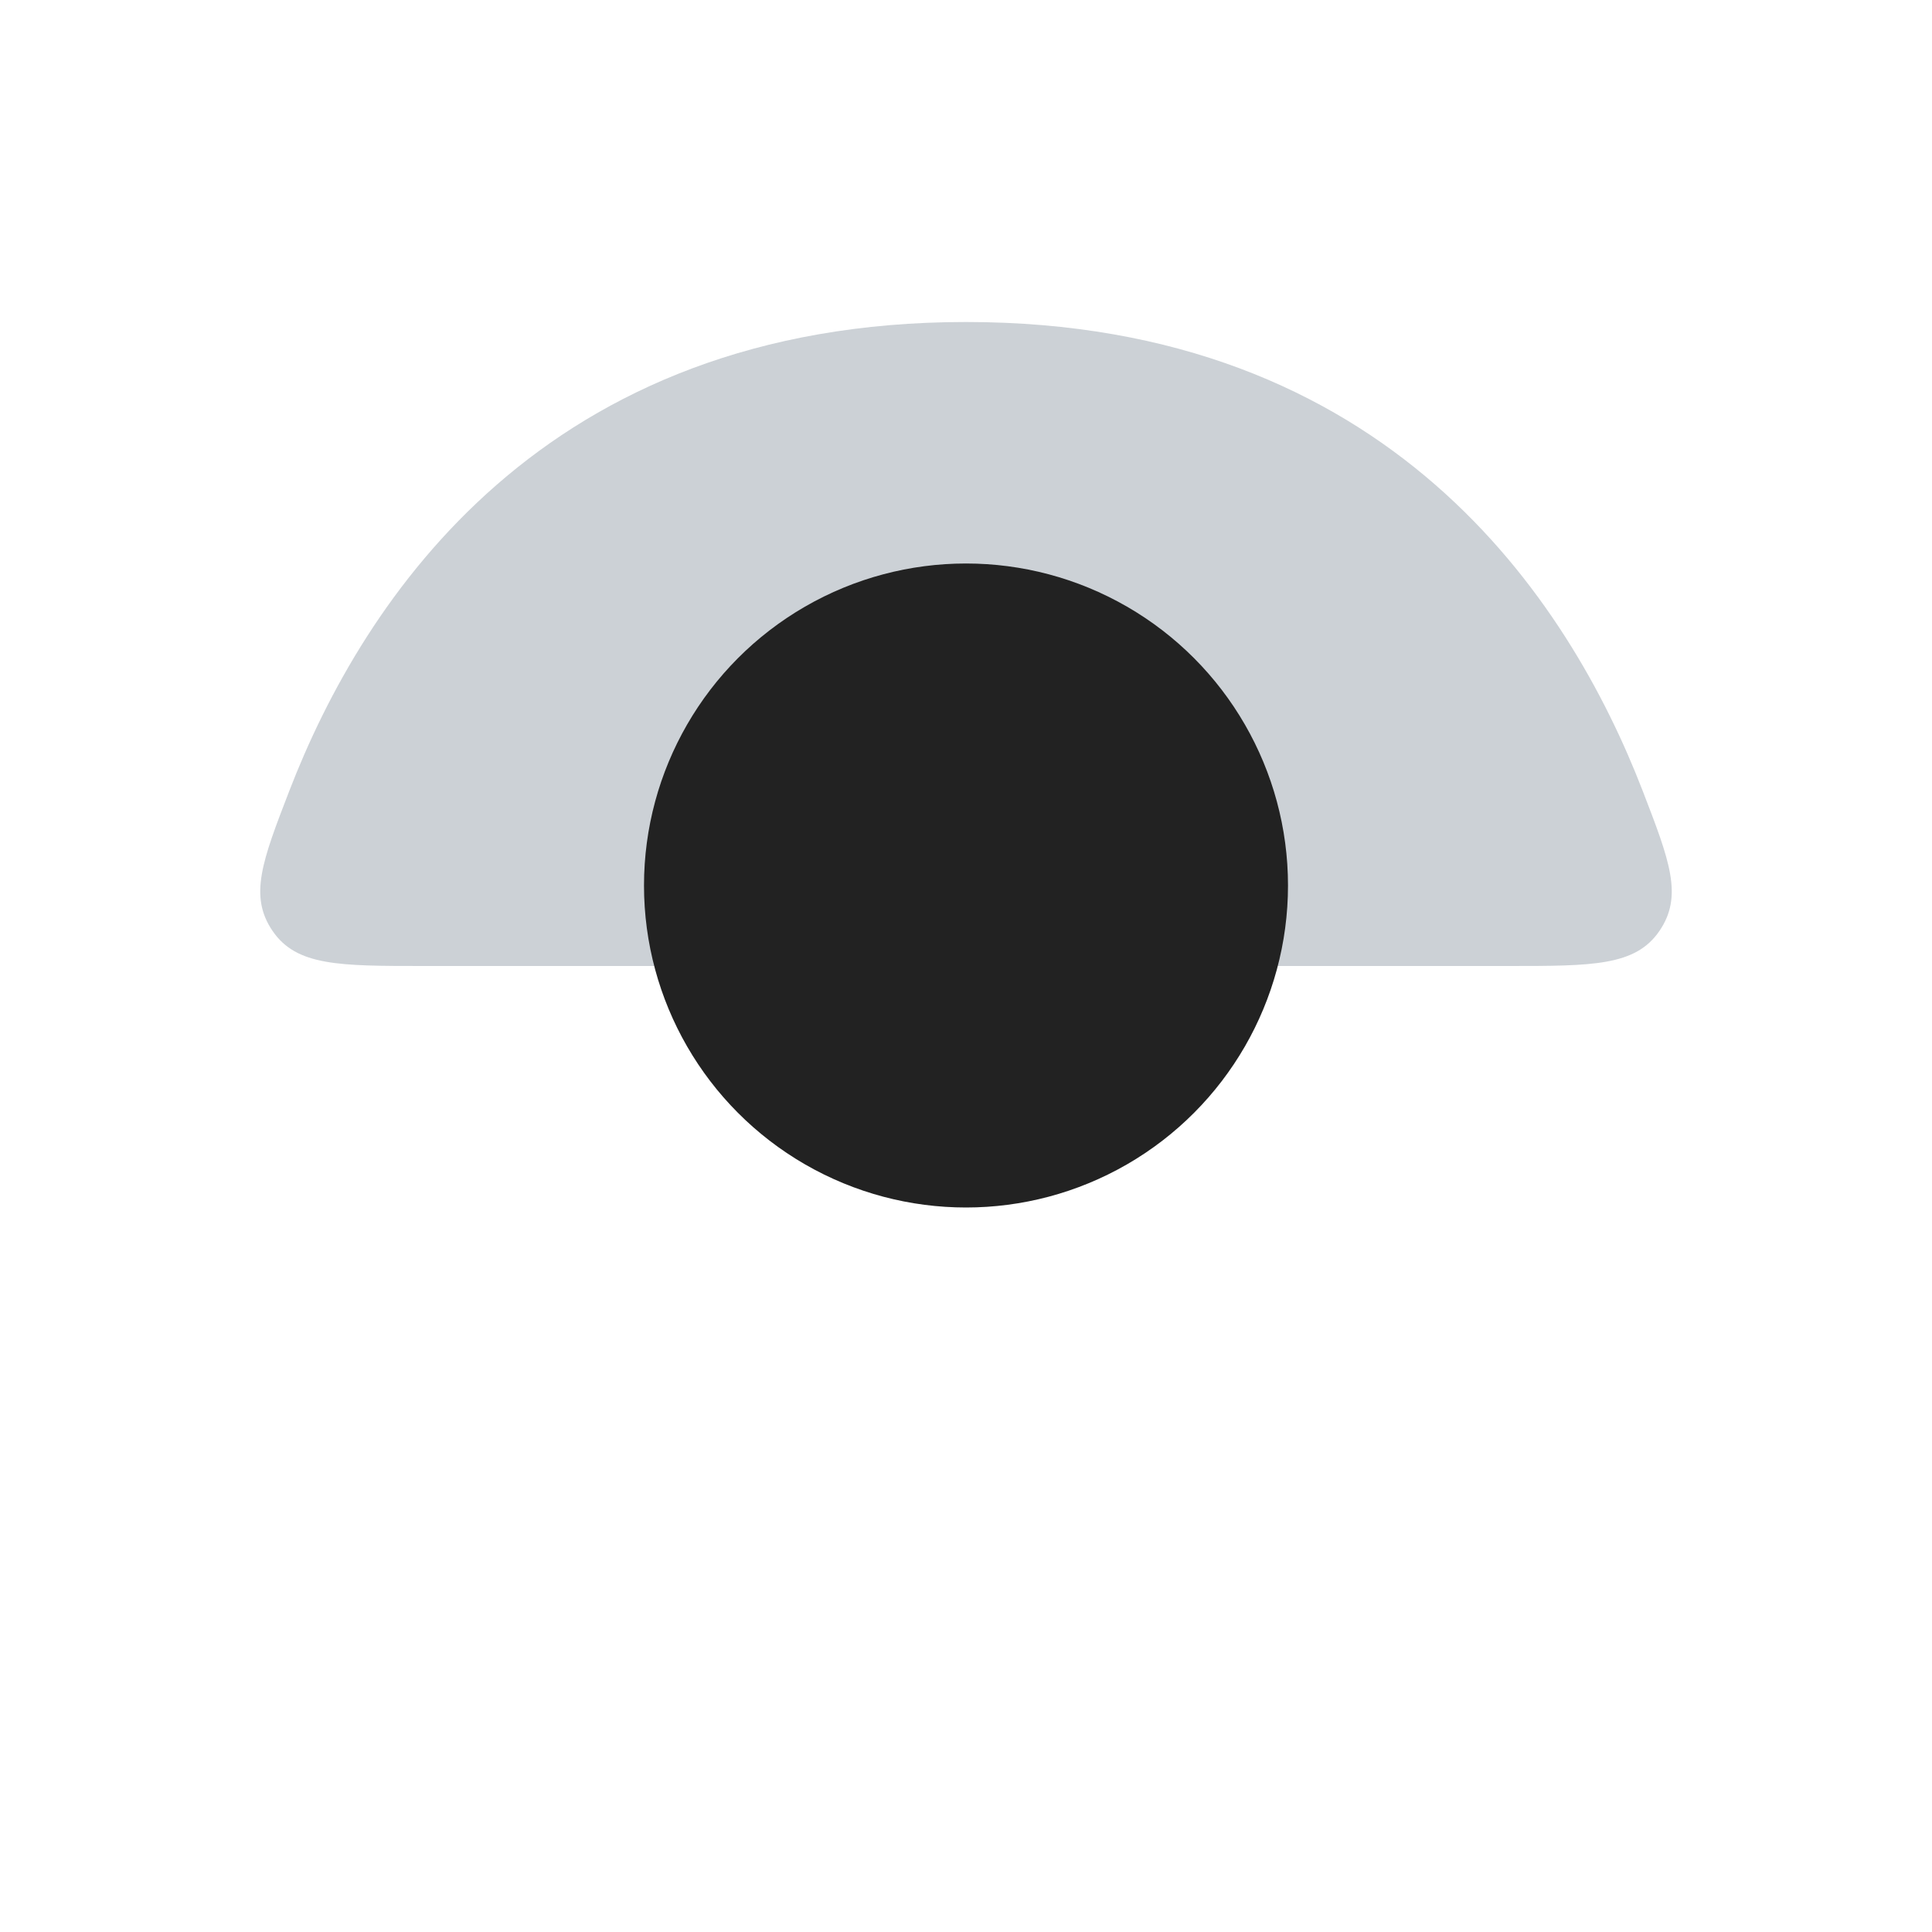 <?xml version="1.0" encoding="utf-8"?><!-- Скачано с сайта svg4.ru / Downloaded from svg4.ru -->
<svg width="800px" height="800px" viewBox="0 0 24 24" fill="none" xmlns="http://www.w3.org/2000/svg">
<path d="M12 4C17.254 4 19.488 7.45 20.404 9.819C20.742 10.694 20.911 11.131 20.613 11.566C20.315 12 19.788 12 18.734 12H5.266C4.212 12 3.685 12 3.387 11.566C3.089 11.131 3.258 10.694 3.596 9.819C4.512 7.45 6.746 4 12 4Z" fill="#2A4157" fill-opacity="0.24"/>
<circle cx="12" cy="11" r="4" fill="#222222"/>
</svg>